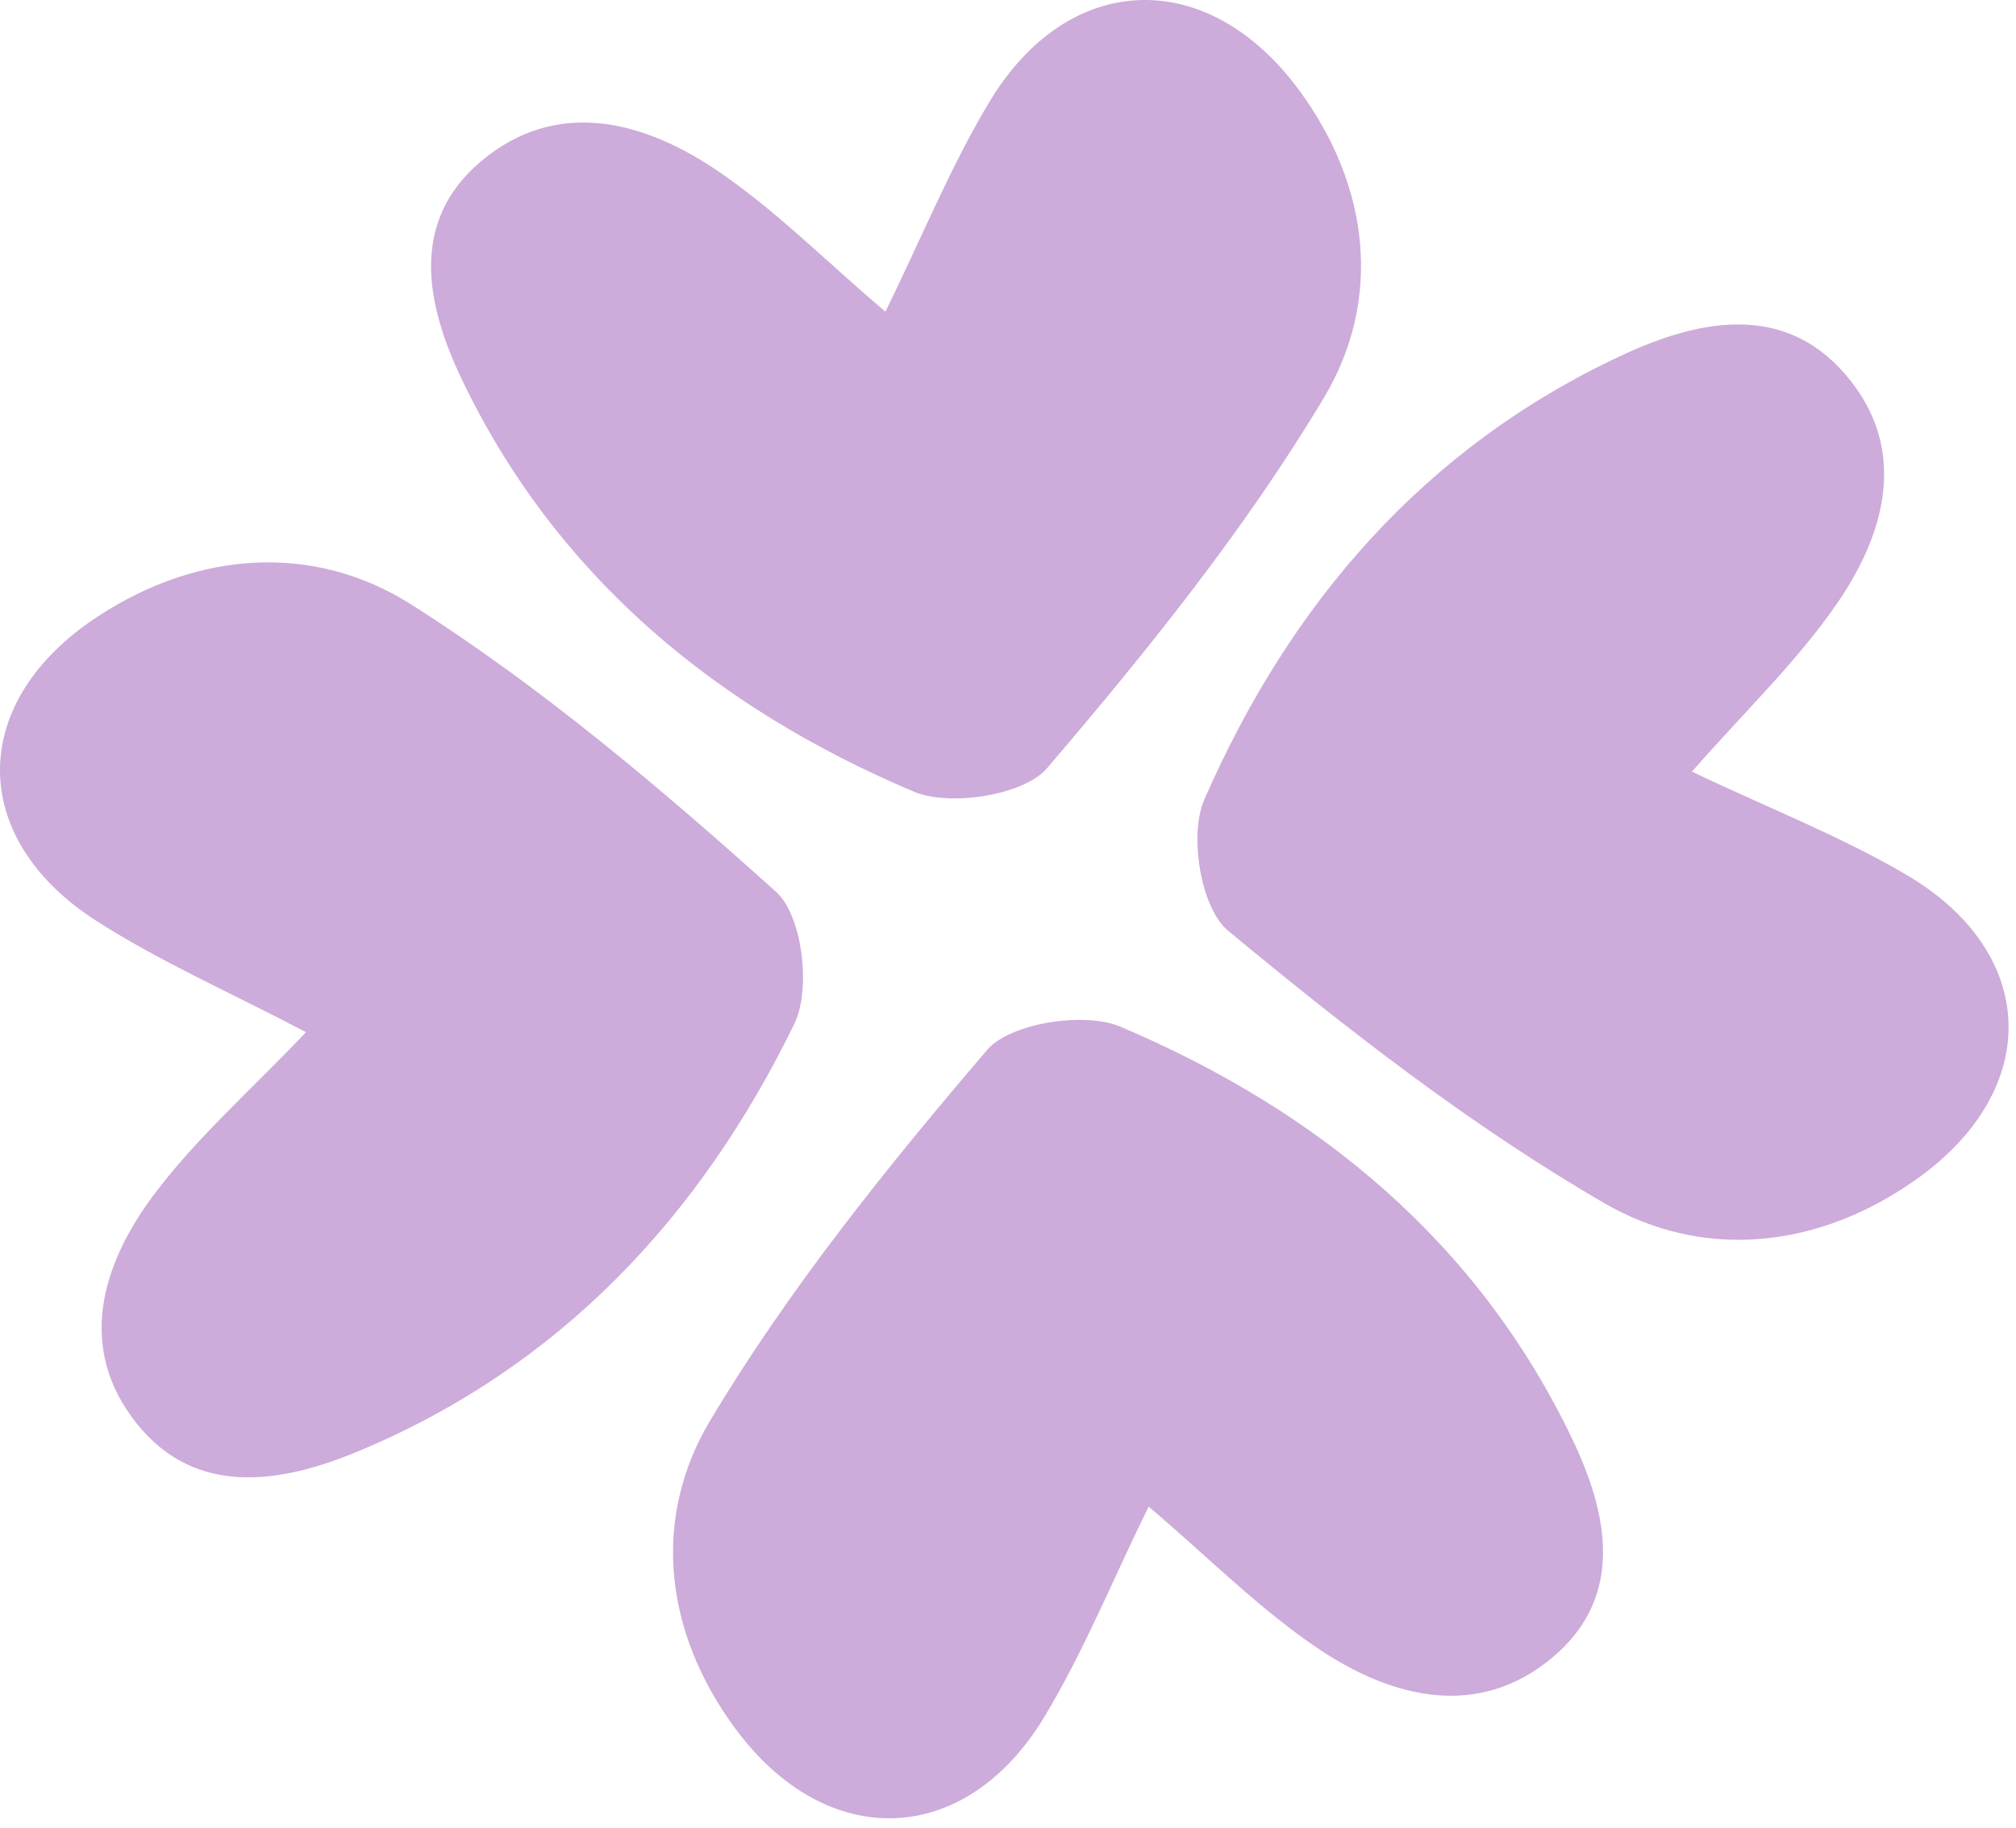 <svg width="150" height="136" viewBox="0 0 150 136" fill="none" xmlns="http://www.w3.org/2000/svg">
<path d="M65.881 23.194C68.624 17.592 70.744 12.351 73.632 7.557C79.506 -2.199 89.854 -2.537 96.657 6.706C101.947 13.89 102.854 22.327 98.499 29.607C92.642 39.398 85.353 48.445 77.9 57.167C76.188 59.176 70.66 60.036 67.992 58.907C53.222 52.651 41.348 42.836 34.362 28.227C31.738 22.739 30.394 16.521 35.833 11.968C41.342 7.353 47.703 8.931 53.12 12.531C57.57 15.493 61.384 19.381 65.881 23.194Z" fill="#CDABDA"/>
<path d="M125.885 57.42C131.577 60.122 136.9 62.205 141.772 65.049C151.68 70.831 152.024 81.018 142.636 87.716C135.337 92.922 126.767 93.813 119.372 89.529C109.424 83.763 100.231 76.588 91.373 69.253C89.333 67.563 88.457 62.124 89.605 59.497C95.963 44.958 105.93 33.274 120.771 26.396C126.346 23.812 132.663 22.487 137.29 27.842C141.98 33.265 140.376 39.526 136.718 44.856C133.709 49.239 129.76 52.993 125.885 57.42Z" fill="#CDABDA"/>
<path d="M22.77 76.804C17.196 73.879 11.959 71.582 7.211 68.549C-2.452 62.374 -2.378 52.185 7.282 45.867C14.788 40.955 23.386 40.404 30.601 44.982C40.305 51.139 49.191 58.675 57.74 66.358C59.709 68.125 60.362 73.594 59.105 76.176C52.157 90.448 41.716 101.727 26.605 108.01C20.926 110.369 14.562 111.437 10.157 105.905C5.697 100.3 7.554 94.103 11.43 88.925C14.615 84.666 18.716 81.073 22.77 76.804Z" fill="#CDABDA"/>
<path d="M85.464 112.104C82.721 117.706 80.601 122.946 77.713 127.741C71.838 137.497 61.491 137.834 54.688 128.592C49.398 121.405 48.491 112.97 52.846 105.69C58.702 95.9 65.989 86.853 73.442 78.13C75.157 76.122 80.685 75.261 83.353 76.391C98.12 82.646 109.993 92.461 116.982 107.071C119.607 112.559 120.95 118.777 115.512 123.33C110.003 127.945 103.642 126.366 98.225 122.767C93.774 119.805 89.958 115.917 85.464 112.104Z" fill="#CDABDA"/>
</svg>
